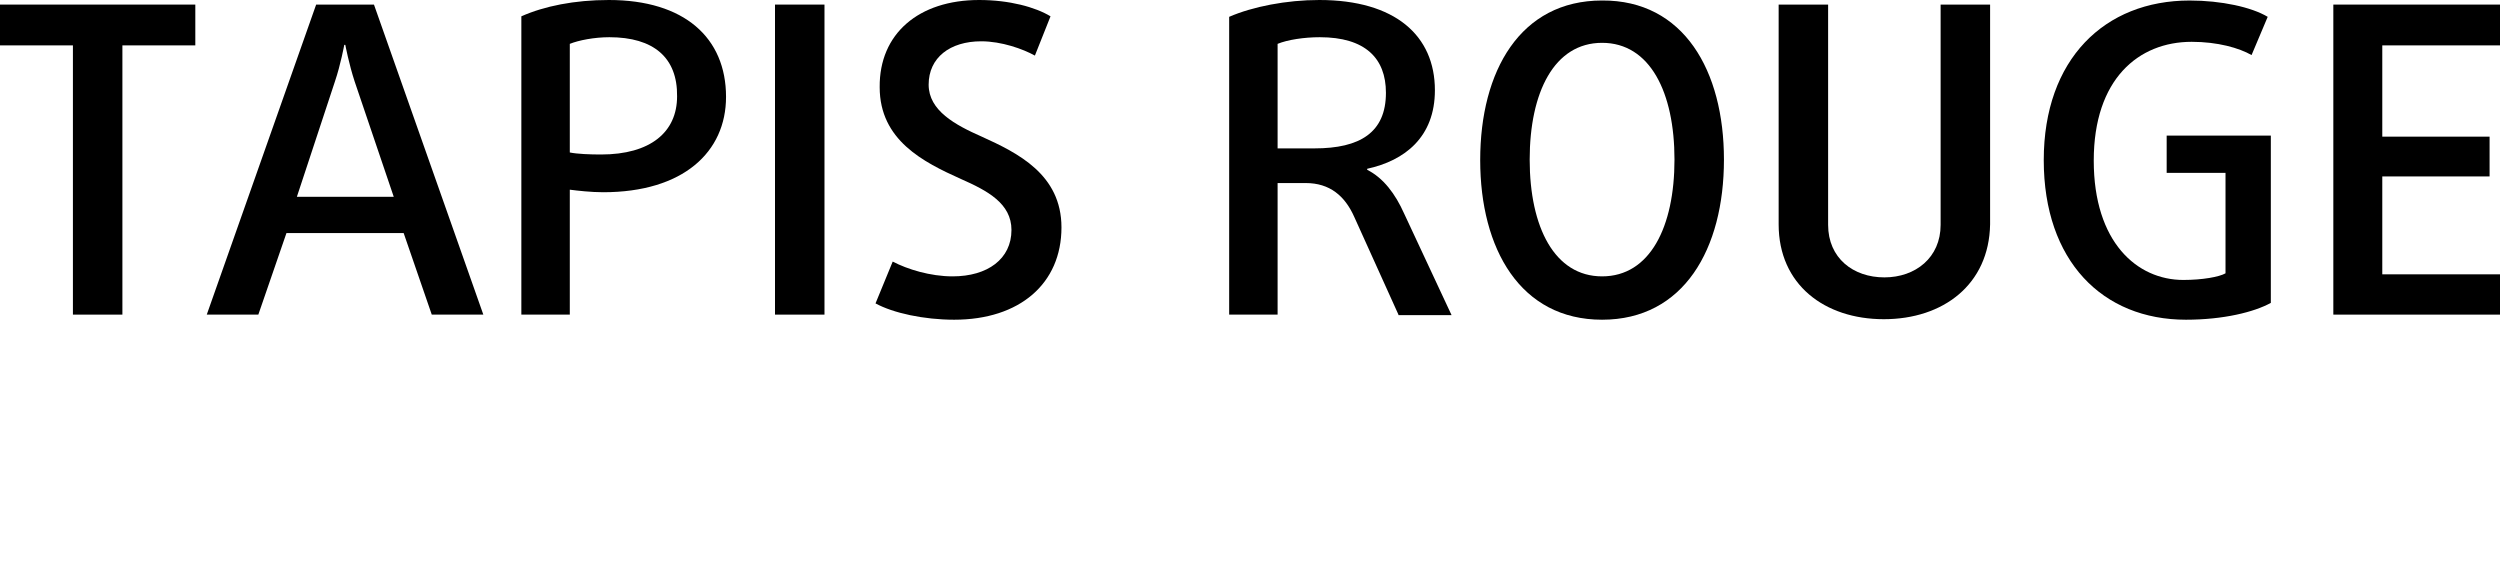 <?xml version="1.0" encoding="UTF-8"?> <svg xmlns="http://www.w3.org/2000/svg" width="150" height="35" viewBox="0 0 150 35" fill="none"> <g clip-path="url(#clip0_446_34523)"> <path d="M0 0.275V2.723H4.375V18.877H7.344V2.723H11.719V0.275H0Z" fill="black"></path> <path d="M25.906 18.877L24.219 13.982H17.188L15.5 18.877H12.406L18.969 0.275H22.438L29 18.877H25.906ZM21.281 4.895C20.938 3.855 20.719 2.692 20.719 2.692H20.656C20.656 2.692 20.438 3.886 20.094 4.895L17.812 11.809H23.625L21.281 4.895Z" fill="black"></path> <path d="M36.188 11.534C35.469 11.534 34.656 11.442 34.188 11.381V18.877H31.281V0.979C32.656 0.367 34.469 0 36.531 0C41.062 0 43.562 2.264 43.562 5.813C43.562 9.117 41 11.534 36.188 11.534ZM36.562 2.233C35.656 2.233 34.719 2.417 34.188 2.631V9.148C34.625 9.24 35.406 9.27 36.062 9.27C39.031 9.27 40.625 7.924 40.625 5.782C40.656 3.457 39.219 2.233 36.562 2.233Z" fill="black"></path> <path d="M49.469 0.275H46.5V18.877H49.469V0.275Z" fill="black"></path> <path d="M57.25 19.183C55.438 19.183 53.594 18.785 52.531 18.204L53.562 15.695C54.438 16.154 55.812 16.582 57.156 16.582C59.25 16.582 60.688 15.542 60.688 13.798C60.688 12.207 59.25 11.442 57.656 10.739C55.406 9.729 52.781 8.413 52.781 5.232C52.75 2.019 55.125 0 58.75 0C60.562 0 62.125 0.428 63.031 0.979L62.094 3.335C61.375 2.937 60.094 2.478 58.875 2.478C57 2.478 55.719 3.457 55.719 5.079C55.719 6.639 57.312 7.496 58.906 8.199C61.062 9.178 63.688 10.463 63.688 13.645C63.688 17.011 61.188 19.183 57.25 19.183Z" fill="black"></path> <path d="M83.906 18.877L81.25 13.003C80.688 11.748 79.781 10.983 78.344 10.983H76.656V18.877H73.75V1.01C75.156 0.398 77.188 0 79.156 0C83.719 0 86.094 2.142 86.094 5.415C86.094 8.23 84.281 9.637 82.031 10.127V10.188C83 10.677 83.719 11.626 84.25 12.819L87.094 18.907H83.906V18.877ZM79.188 2.233C78.25 2.233 77.25 2.386 76.656 2.631V8.903H78.875C81.594 8.903 83.156 7.955 83.156 5.568C83.156 3.488 81.906 2.233 79.188 2.233Z" fill="black"></path> <path d="M96.125 19.183C91.219 19.183 88.812 14.93 88.812 9.606C88.812 4.252 91.219 0.03 96.125 0.03C101.031 -0 103.437 4.252 103.437 9.576C103.437 14.93 101.031 19.183 96.125 19.183ZM96.125 2.57C93.25 2.57 91.781 5.537 91.781 9.576C91.781 13.645 93.281 16.582 96.125 16.582C99 16.582 100.469 13.614 100.469 9.576C100.469 5.537 99 2.57 96.125 2.57Z" fill="black"></path> <path d="M113.031 19.152C109.469 19.152 106.719 17.072 106.719 13.462V0.275H109.687V13.492C109.687 15.481 111.187 16.643 113.062 16.643C114.937 16.643 116.437 15.45 116.437 13.492V0.275H119.406V13.462C119.344 17.072 116.594 19.152 113.031 19.152Z" fill="black"></path> <path d="M131.156 19.183C126.156 19.183 122.625 15.665 122.625 9.607C122.625 3.549 126.281 0.031 131.375 0.031C133.281 0.031 135.094 0.428 136.062 1.01L135.094 3.304C134.344 2.876 133.062 2.509 131.5 2.509C128.312 2.509 125.625 4.742 125.625 9.637C125.625 14.533 128.219 16.797 131 16.797C132.156 16.797 133.156 16.613 133.531 16.399V10.372H130V8.138H136.25V18.173C135.25 18.724 133.406 19.183 131.156 19.183Z" fill="black"></path> <path d="M140 18.877V0.275H150V2.723H142.937V8.199H149.375V10.586H142.937V16.46H150V18.877H140Z" fill="black"></path> </g> <defs> <clipPath id="clip0_446_34523"> <rect width="150" height="35" fill="white"></rect> </clipPath> </defs> </svg> 
